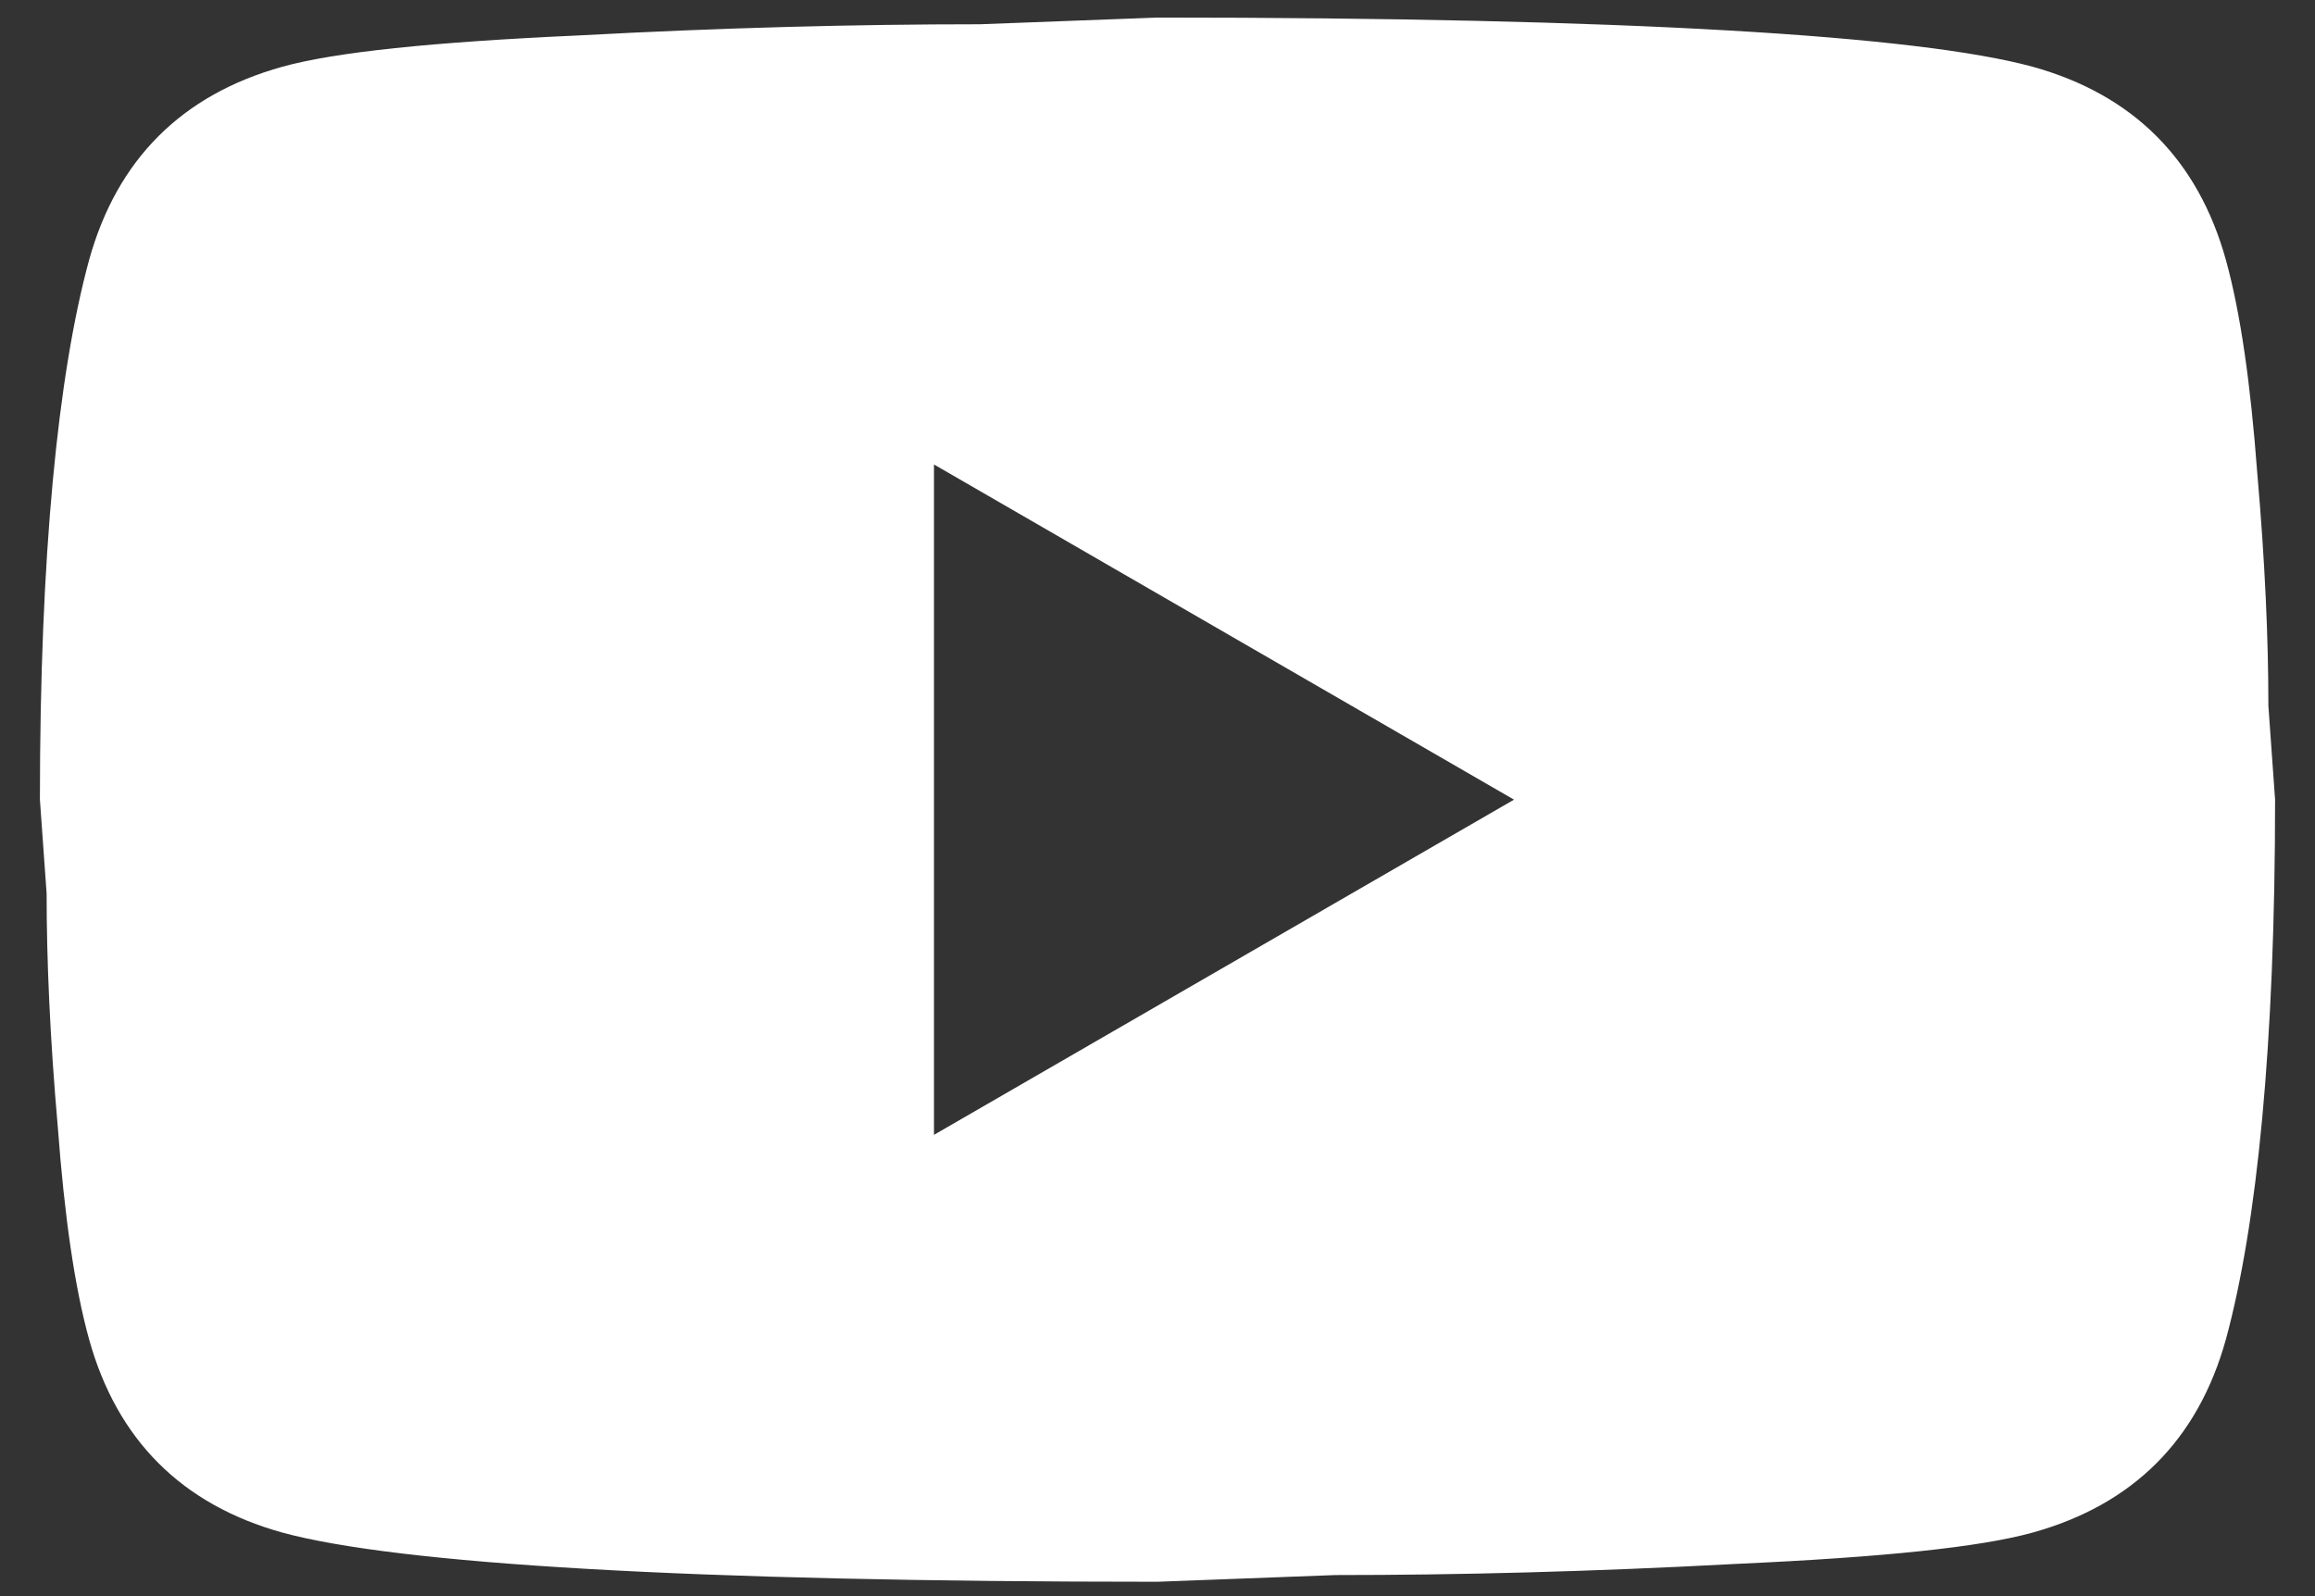 <svg width="29" height="20" viewBox="0 0 29 20" fill="none" xmlns="http://www.w3.org/2000/svg">
<rect x="0" y="0" width="29" height="20" fill="#333333" stroke="none"/>
<path d="M11.7 14.22L18.966 10.02L11.7 5.82V14.22ZM27.884 3.258C28.066 3.916 28.192 4.798 28.276 5.918C28.374 7.038 28.416 8.004 28.416 8.844L28.5 10.02C28.5 13.086 28.276 15.34 27.884 16.782C27.534 18.042 26.722 18.854 25.462 19.204C24.804 19.386 23.6 19.512 21.752 19.596C19.932 19.694 18.266 19.736 16.726 19.736L14.5 19.82C8.634 19.82 4.98 19.596 3.538 19.204C2.278 18.854 1.466 18.042 1.116 16.782C0.934 16.124 0.808 15.242 0.724 14.122C0.626 13.002 0.584 12.036 0.584 11.196L0.5 10.02C0.5 6.954 0.724 4.7 1.116 3.258C1.466 1.998 2.278 1.186 3.538 0.836C4.196 0.654 5.4 0.528 7.248 0.444C9.068 0.346 10.734 0.304 12.274 0.304L14.5 0.22C20.366 0.22 24.02 0.444 25.462 0.836C26.722 1.186 27.534 1.998 27.884 3.258Z" fill="white"/>
</svg>
